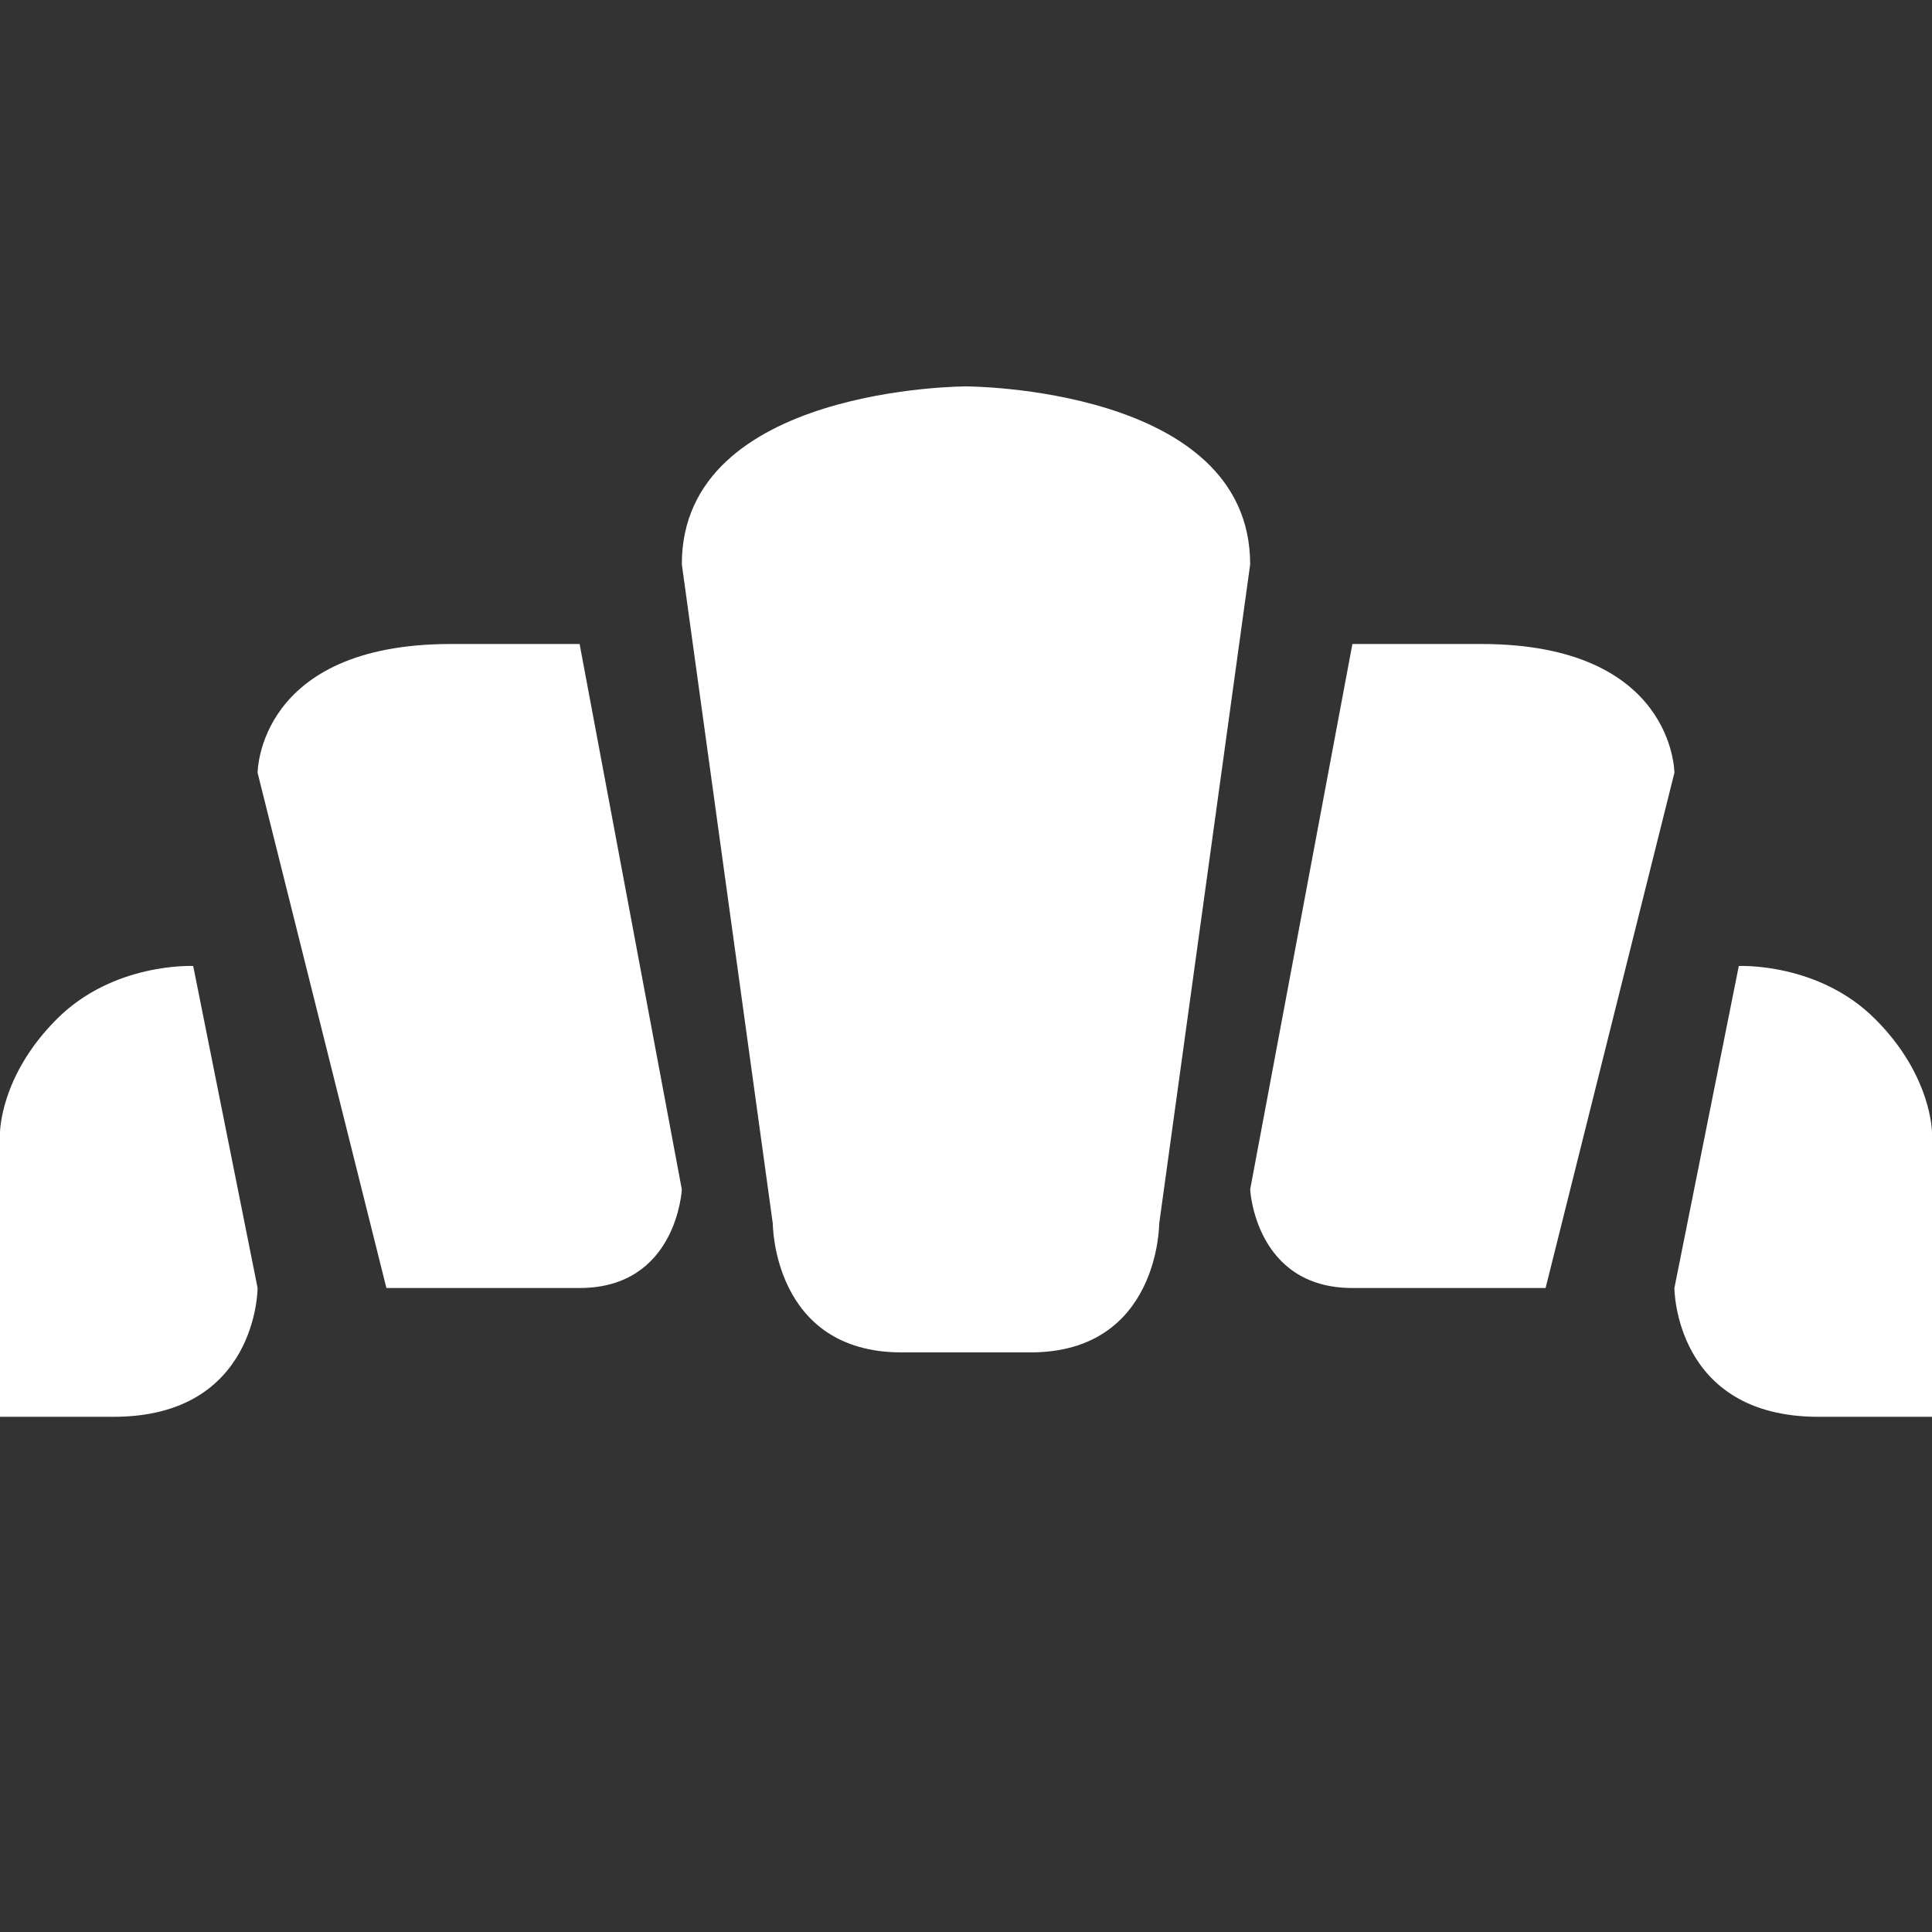<svg width="24" height="24" viewBox="0 0 24 24" fill="none" xmlns="http://www.w3.org/2000/svg">
<rect x="0" y="0" width="24" height="24" fill="#333333" stroke="none"/>
<g clip-path="url(#clip0)">
<path d="M8.47 7.011L9.6 15.2C9.6 15.2 9.6 16.8 11.2 16.8H12.8C14.4 16.8 14.4 15.2 14.4 15.2L15.53 7.011C15.53 4.8 12 4.8 12 4.8C12 4.8 8.466 4.8 8.47 7.011ZM5.6 8C3.2 8 3.2 9.6 3.2 9.6L4.8 16H7.2C8.408 16 8.47 14.776 8.47 14.776L7.2 8H5.6ZM2.4 12C2.4 12 1.411 11.952 0.706 12.659C0 13.363 0 14.07 0 14.07V17.6H1.411C3.2 17.6 3.2 16 3.2 16L2.4 12Z" fill="white"/>
<path d="M18.4 8C20.8 8 20.8 9.6 20.8 9.6L19.2 16H16.8C15.592 16 15.53 14.776 15.53 14.776L16.8 8H18.4ZM21.6 12C21.6 12 22.589 11.952 23.294 12.659C24 13.363 24 14.07 24 14.07V17.6H22.589C20.8 17.6 20.8 16 20.8 16L21.6 12Z" fill="white"/>
</g>
<defs>
<clipPath id="clip0">
<rect width="24" height="24" fill="white"/>
</clipPath>
</defs>
</svg>
